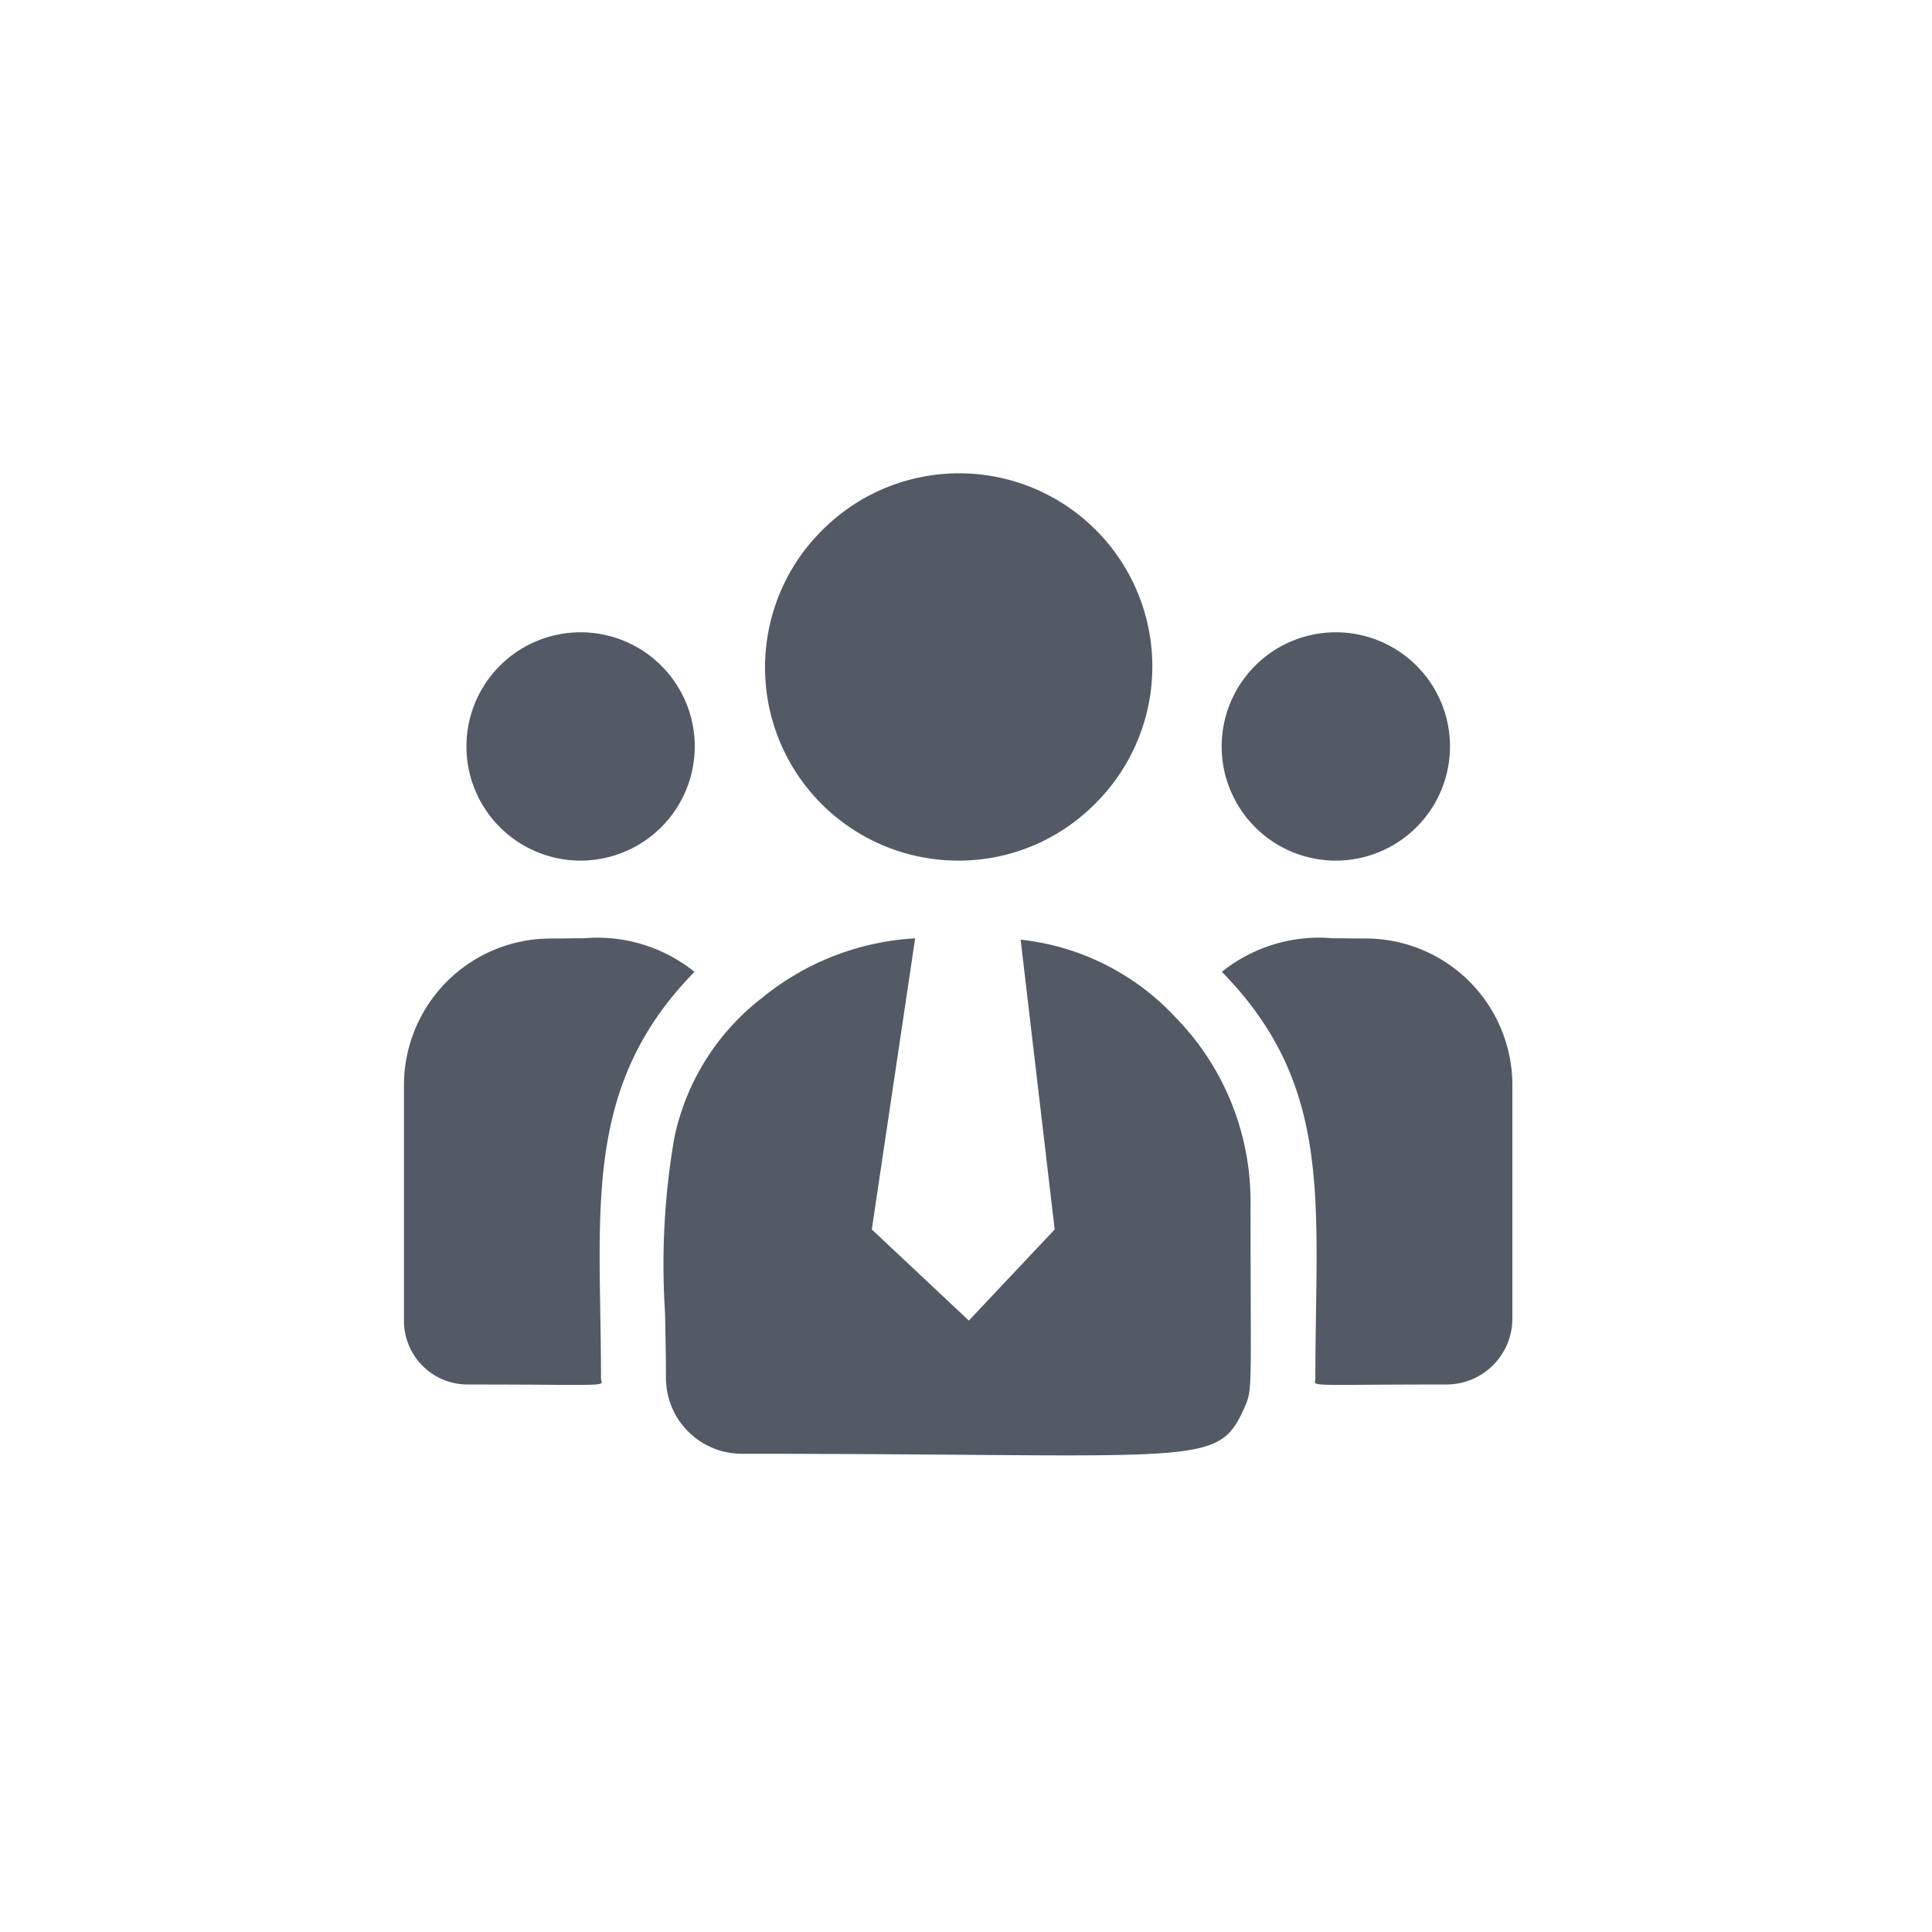 <?xml version="1.0" encoding="UTF-8"?> <svg xmlns="http://www.w3.org/2000/svg" width="110" height="110" viewBox="0 0 110 110"><g id="Icon_Starker_Betriebsrat" transform="translate(-353 665)"><g id="Erzeugung_icon" transform="translate(303 -355)"><rect id="Rechteck_1" data-name="Rechteck 1" width="110" height="110" transform="translate(50 -310)" fill="none"></rect></g><path id="Differenzmenge_1" data-name="Differenzmenge 1" d="M37.727,55.863c-1.656,0-3.634-.015-5.925-.033-3.337-.026-7.491-.058-12.57-.058a4.321,4.321,0,0,1-4.316-4.316c0-1.274-.027-2.518-.052-3.721a42.414,42.414,0,0,1,.525-9.931,13.541,13.541,0,0,1,4.988-7.979,15.093,15.093,0,0,1,8.728-3.4L26.637,43l5.525,5.187L37.049,43,35.111,26.5A14.087,14.087,0,0,1,43.9,30.893a14.981,14.981,0,0,1,4.3,10.459c0,2.375.006,4.2.011,5.672.018,5.264.018,5.264-.373,6.155l-.007.016C46.793,55.494,46.022,55.863,37.727,55.863Zm15.6-4.013c-1.069,0-1.365-.023-1.439-.111-.031-.037-.022-.086-.011-.147a.743.743,0,0,0,.015-.136c0-1.324.019-2.58.037-3.795.117-7.924.2-13.65-5.361-19.33a8.842,8.842,0,0,1,6.315-1.909c.291,0,.581,0,.888.006s.637.006.967.006a8.354,8.354,0,0,1,8.37,8.319V48.088a3.751,3.751,0,0,1-3.755,3.739c-1.975,0-3.438.009-4.507.016C54.221,51.847,53.725,51.85,53.331,51.85Zm-43.547,0c-.4,0-.9,0-1.541-.007H8.237c-1.093-.006-2.589-.015-4.612-.015A3.623,3.623,0,0,1,0,48.216V34.754a8.354,8.354,0,0,1,8.37-8.319c.33,0,.654,0,.968-.007s.6-.006.892-.006a8.833,8.833,0,0,1,6.311,1.91c-5.589,5.706-5.49,11.759-5.363,19.421.02,1.192.04,2.424.04,3.7a.589.589,0,0,0,.024.152c.015.057.026.1,0,.135C11.175,51.828,10.876,51.85,9.785,51.85ZM53.057,22a6.5,6.5,0,1,1,6.5-6.5A6.507,6.507,0,0,1,53.057,22Zm-21.5,0A11,11,0,0,1,23.779,3.222,11,11,0,1,1,39.335,18.778,10.928,10.928,0,0,1,31.557,22Zm-21.5,0a6.5,6.5,0,1,1,6.5-6.5A6.507,6.507,0,0,1,10.057,22Z" transform="translate(376 -638)" fill="#535a66"></path></g></svg> 
